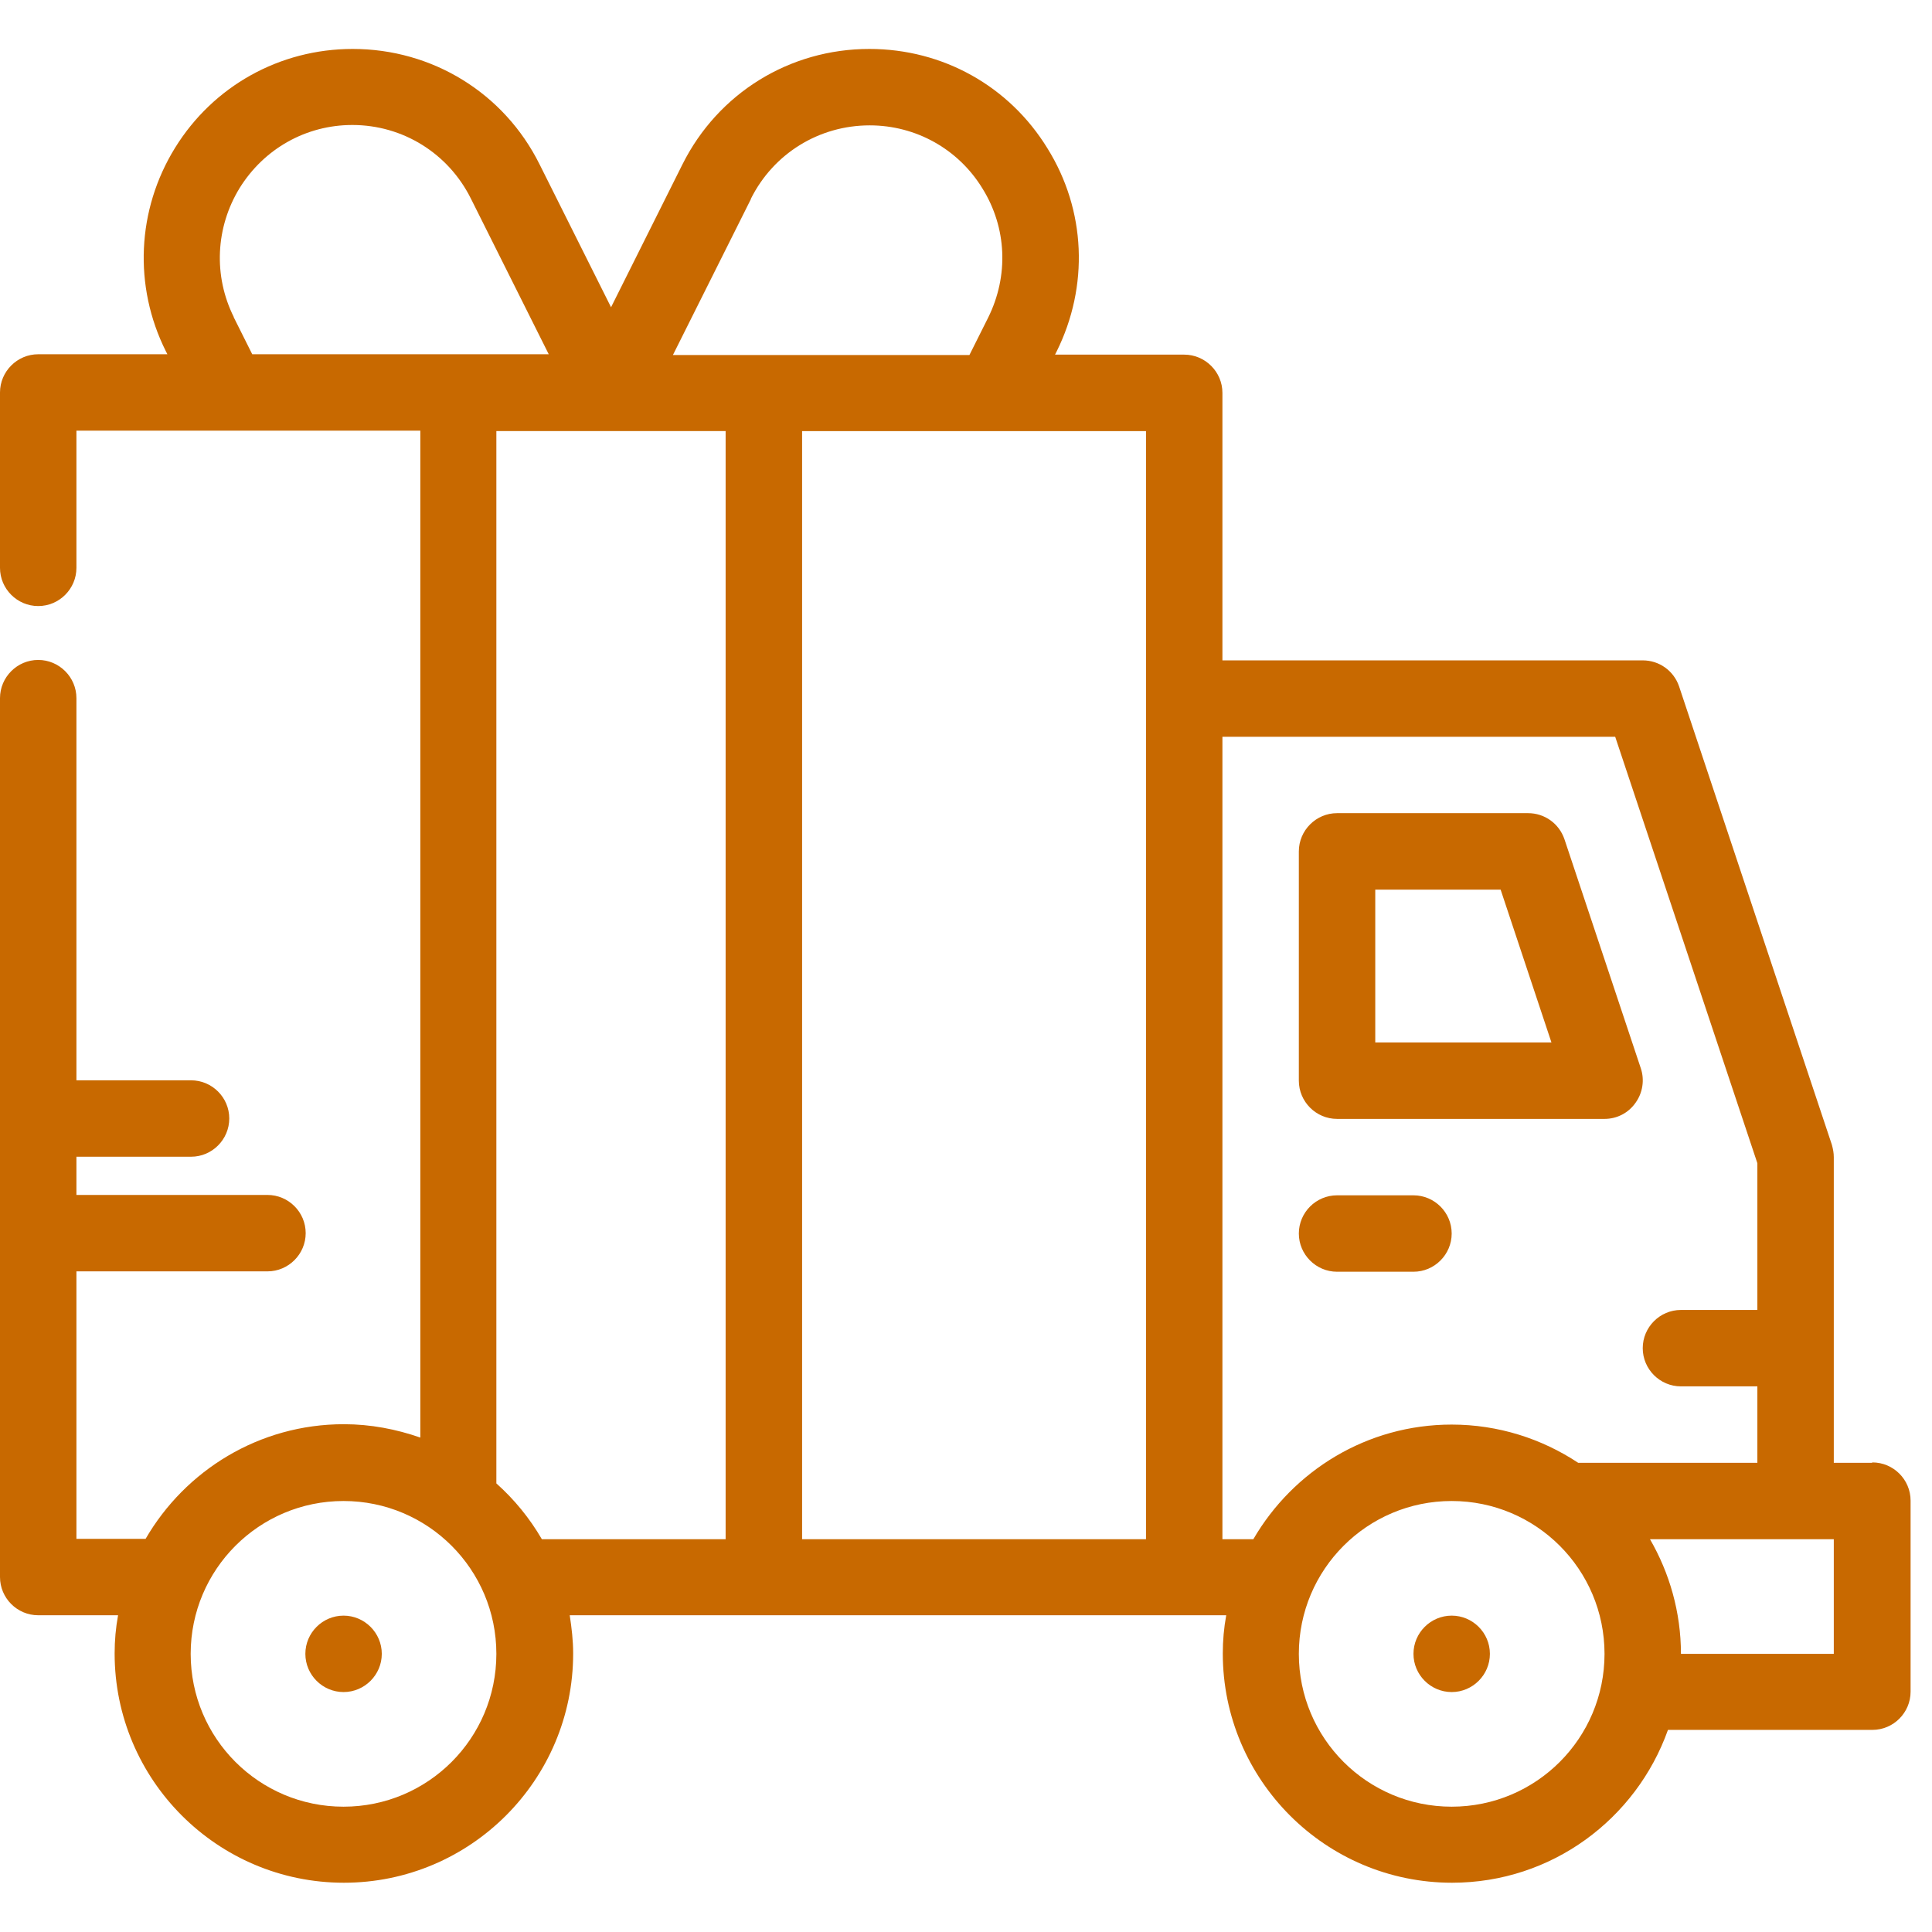 <svg xmlns="http://www.w3.org/2000/svg" width="36" height="36" viewBox="0 0 36 36" fill="none">
  <path d="M34.883 27.257H34.17V21.561C34.17 21.483 34.156 21.412 34.135 21.333L31.287 12.789C31.187 12.497 30.916 12.305 30.61 12.305H22.778V7.32C22.778 6.929 22.457 6.608 22.066 6.608H19.659L19.688 6.551C20.293 5.334 20.236 3.917 19.517 2.763C18.805 1.603 17.566 0.912 16.199 0.912C14.711 0.912 13.379 1.738 12.717 3.062L11.386 5.725L10.054 3.062C9.392 1.731 8.053 0.912 6.572 0.912C5.212 0.912 3.973 1.603 3.261 2.756C2.549 3.91 2.485 5.334 3.09 6.544L3.119 6.601H0.712C0.321 6.601 0 6.922 0 7.313V10.581C0 10.973 0.321 11.293 0.712 11.293C1.104 11.293 1.424 10.973 1.424 10.581V8.025H7.832V26.787C7.384 26.631 6.907 26.538 6.408 26.538C4.828 26.538 3.453 27.399 2.713 28.674H1.424V23.69H4.984C5.376 23.69 5.696 23.369 5.696 22.978C5.696 22.586 5.376 22.266 4.984 22.266H1.424V21.554H3.56C3.952 21.554 4.272 21.233 4.272 20.841C4.272 20.45 3.952 20.13 3.56 20.13H1.424V13.009C1.424 12.618 1.104 12.297 0.712 12.297C0.32 12.297 0 12.618 0 13.009V29.386C0 29.778 0.32 30.098 0.712 30.098H2.2C2.157 30.333 2.136 30.568 2.136 30.81C2.136 33.167 4.051 35.082 6.408 35.082C8.765 35.082 10.68 33.167 10.68 30.81C10.68 30.568 10.652 30.333 10.616 30.098H22.849C22.806 30.333 22.785 30.568 22.785 30.81C22.785 33.167 24.7 35.082 27.057 35.082C28.915 35.082 30.489 33.893 31.08 32.234H34.889C35.281 32.234 35.601 31.914 35.601 31.522V27.962C35.601 27.57 35.281 27.25 34.889 27.25L34.883 27.257ZM21.354 13.017V28.681H14.946V8.033H21.354V13.017ZM13.992 3.703C14.412 2.863 15.259 2.336 16.206 2.336C17.067 2.336 17.858 2.778 18.306 3.511C18.762 4.244 18.798 5.142 18.413 5.918L18.064 6.615H12.539L13.992 3.71L13.992 3.703ZM4.358 5.911C3.973 5.142 4.016 4.237 4.465 3.504C4.92 2.771 5.703 2.329 6.565 2.329C7.505 2.329 8.352 2.856 8.772 3.696L10.225 6.601H4.7L4.351 5.903L4.358 5.911ZM6.401 33.665C4.828 33.665 3.553 32.391 3.553 30.817C3.553 29.244 4.828 27.969 6.401 27.969C7.975 27.969 9.249 29.244 9.249 30.817C9.249 32.391 7.975 33.665 6.401 33.665ZM10.097 28.681C9.869 28.289 9.584 27.94 9.249 27.641V8.032H13.521V28.681L10.097 28.681ZM22.778 28.681V13.729H30.097L32.746 21.675V24.409H31.322C30.93 24.409 30.61 24.73 30.61 25.121C30.61 25.513 30.93 25.833 31.322 25.833H32.746V27.257H29.407C28.73 26.809 27.918 26.545 27.05 26.545C25.469 26.545 24.095 27.407 23.354 28.681L22.778 28.681ZM27.05 33.665C25.476 33.665 24.202 32.391 24.202 30.817C24.202 29.244 25.476 27.969 27.05 27.969C28.623 27.969 29.898 29.244 29.898 30.817C29.898 32.391 28.623 33.665 27.05 33.665ZM34.17 30.817H31.322C31.322 30.041 31.108 29.308 30.745 28.681H34.17V30.817ZM27.762 30.817C27.762 31.209 27.442 31.529 27.05 31.529C26.659 31.529 26.338 31.209 26.338 30.817C26.338 30.425 26.659 30.105 27.05 30.105C27.442 30.105 27.762 30.425 27.762 30.817ZM7.114 30.817C7.114 31.209 6.793 31.529 6.402 31.529C6.01 31.529 5.69 31.209 5.69 30.817C5.69 30.425 6.01 30.105 6.402 30.105C6.793 30.105 7.114 30.425 7.114 30.817ZM24.914 20.849H29.898C30.126 20.849 30.34 20.742 30.475 20.55C30.61 20.364 30.646 20.122 30.575 19.909L29.151 15.637C29.051 15.345 28.781 15.152 28.474 15.152H24.914C24.523 15.152 24.202 15.473 24.202 15.865V20.137C24.202 20.528 24.522 20.849 24.914 20.849ZM25.626 16.577H27.962L28.909 19.425H25.626V16.577ZM24.202 22.985C24.202 22.593 24.522 22.273 24.914 22.273H26.338C26.73 22.273 27.05 22.593 27.05 22.985C27.05 23.376 26.73 23.697 26.338 23.697H24.914C24.522 23.697 24.202 23.376 24.202 22.985Z" fill="#C86900"></path>
</svg>